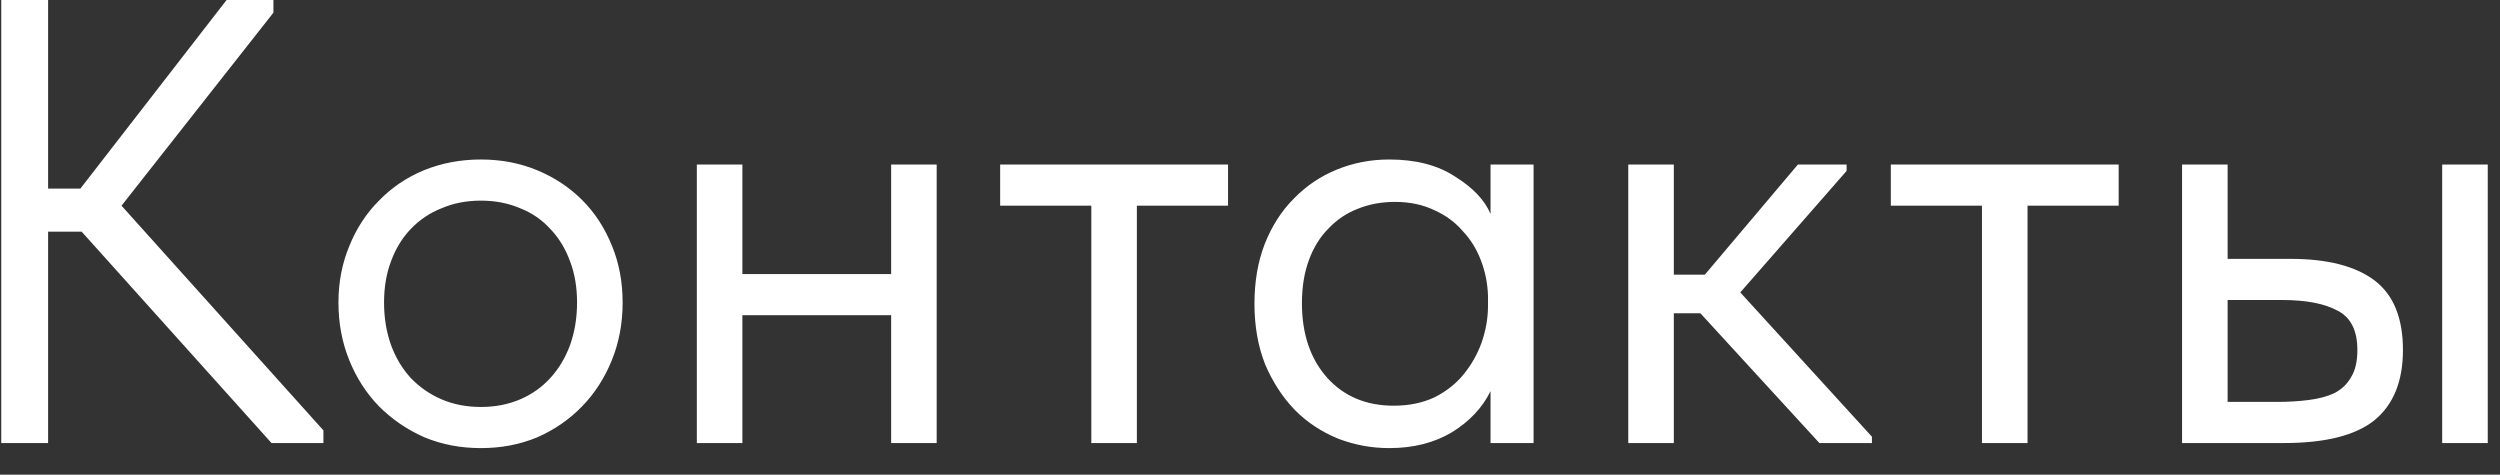 <?xml version="1.0" encoding="UTF-8"?> <svg xmlns="http://www.w3.org/2000/svg" width="79" height="15" viewBox="0 0 79 15" fill="none"><rect x="0" y="0" width="79" height="15" fill="#333333" stroke="none"/><path d="M1.52 5.96H2.54L7.16 -9.53674e-07H8.64V0.4L3.84 6.5L10.22 13.6V14H8.58L2.58 7.32H1.52V14H0.04V-9.53674e-07H1.52V5.96ZM15.195 14.16C14.556 14.16 13.962 14.047 13.415 13.82C12.869 13.58 12.389 13.253 11.976 12.84C11.575 12.427 11.262 11.94 11.036 11.38C10.809 10.82 10.695 10.213 10.695 9.56C10.695 8.92 10.809 8.327 11.036 7.78C11.262 7.22 11.575 6.74 11.976 6.34C12.376 5.927 12.849 5.607 13.396 5.38C13.956 5.153 14.556 5.04 15.195 5.04C15.835 5.04 16.429 5.153 16.976 5.38C17.522 5.607 17.995 5.92 18.395 6.32C18.796 6.72 19.109 7.2 19.335 7.76C19.562 8.307 19.675 8.907 19.675 9.56C19.675 10.213 19.562 10.82 19.335 11.38C19.109 11.94 18.796 12.427 18.395 12.84C17.995 13.253 17.522 13.58 16.976 13.82C16.429 14.047 15.835 14.16 15.195 14.16ZM15.195 12.86C15.649 12.86 16.062 12.78 16.436 12.62C16.809 12.46 17.129 12.233 17.395 11.94C17.662 11.647 17.869 11.3 18.015 10.9C18.162 10.487 18.235 10.04 18.235 9.56C18.235 9.08 18.162 8.647 18.015 8.26C17.869 7.86 17.662 7.52 17.395 7.24C17.129 6.947 16.809 6.727 16.436 6.58C16.062 6.42 15.649 6.34 15.195 6.34C14.742 6.34 14.329 6.42 13.956 6.58C13.582 6.727 13.255 6.947 12.976 7.24C12.709 7.52 12.502 7.86 12.355 8.26C12.209 8.647 12.136 9.08 12.136 9.56C12.136 10.04 12.209 10.487 12.355 10.9C12.502 11.3 12.709 11.647 12.976 11.94C13.255 12.233 13.582 12.46 13.956 12.62C14.329 12.78 14.742 12.86 15.195 12.86ZM28.16 9.96H23.459V14H22.02V5.2H23.459V8.66H28.16V5.2H29.599V14H28.16V9.96ZM34.486 6.5H31.605V5.2H38.806V6.5H35.925V14H34.486V6.5ZM43.901 14.16C43.341 14.16 42.801 14.06 42.281 13.86C41.761 13.647 41.307 13.347 40.921 12.96C40.534 12.56 40.221 12.08 39.981 11.52C39.754 10.947 39.641 10.307 39.641 9.6C39.641 8.907 39.747 8.28 39.961 7.72C40.187 7.147 40.494 6.667 40.881 6.28C41.267 5.88 41.721 5.573 42.241 5.36C42.761 5.147 43.314 5.04 43.901 5.04C44.741 5.04 45.434 5.22 45.981 5.58C46.541 5.927 46.914 6.32 47.101 6.76V5.2H48.461V14H47.101V12.36C46.847 12.88 46.441 13.313 45.881 13.66C45.321 13.993 44.661 14.16 43.901 14.16ZM44.041 12.82C44.521 12.82 44.947 12.733 45.321 12.56C45.694 12.373 46.001 12.133 46.241 11.84C46.494 11.533 46.687 11.193 46.821 10.82C46.954 10.433 47.021 10.047 47.021 9.66V9.34C47.007 8.953 46.934 8.587 46.801 8.24C46.667 7.88 46.474 7.567 46.221 7.3C45.981 7.02 45.681 6.8 45.321 6.64C44.961 6.467 44.547 6.38 44.081 6.38C43.654 6.38 43.261 6.453 42.901 6.6C42.554 6.733 42.247 6.94 41.981 7.22C41.714 7.487 41.507 7.82 41.361 8.22C41.214 8.62 41.141 9.073 41.141 9.58C41.141 10.553 41.407 11.34 41.941 11.94C42.474 12.527 43.174 12.82 44.041 12.82ZM51.453 5.2H52.893V8.68H53.873L56.813 5.2H58.353V5.4L54.993 9.24L59.153 13.8V14H57.493L53.733 9.9H52.893V14H51.453V5.2ZM62.63 6.5H59.75V5.2H66.95V6.5H64.07V14H62.63V6.5ZM72.373 8.18C73.546 8.18 74.433 8.407 75.033 8.86C75.633 9.313 75.933 10.047 75.933 11.06C75.933 12.047 75.633 12.787 75.033 13.28C74.433 13.76 73.48 14 72.173 14H68.953V5.2H70.393V8.18H72.373ZM77.173 5.2H78.613V14H77.173V5.2ZM71.953 12.7C72.313 12.7 72.647 12.68 72.953 12.64C73.273 12.6 73.546 12.527 73.773 12.42C74 12.3 74.173 12.133 74.293 11.92C74.427 11.707 74.493 11.42 74.493 11.06C74.493 10.447 74.287 10.033 73.873 9.82C73.46 9.593 72.873 9.48 72.113 9.48H70.393V12.7H71.953Z" fill="white"></path></svg> 